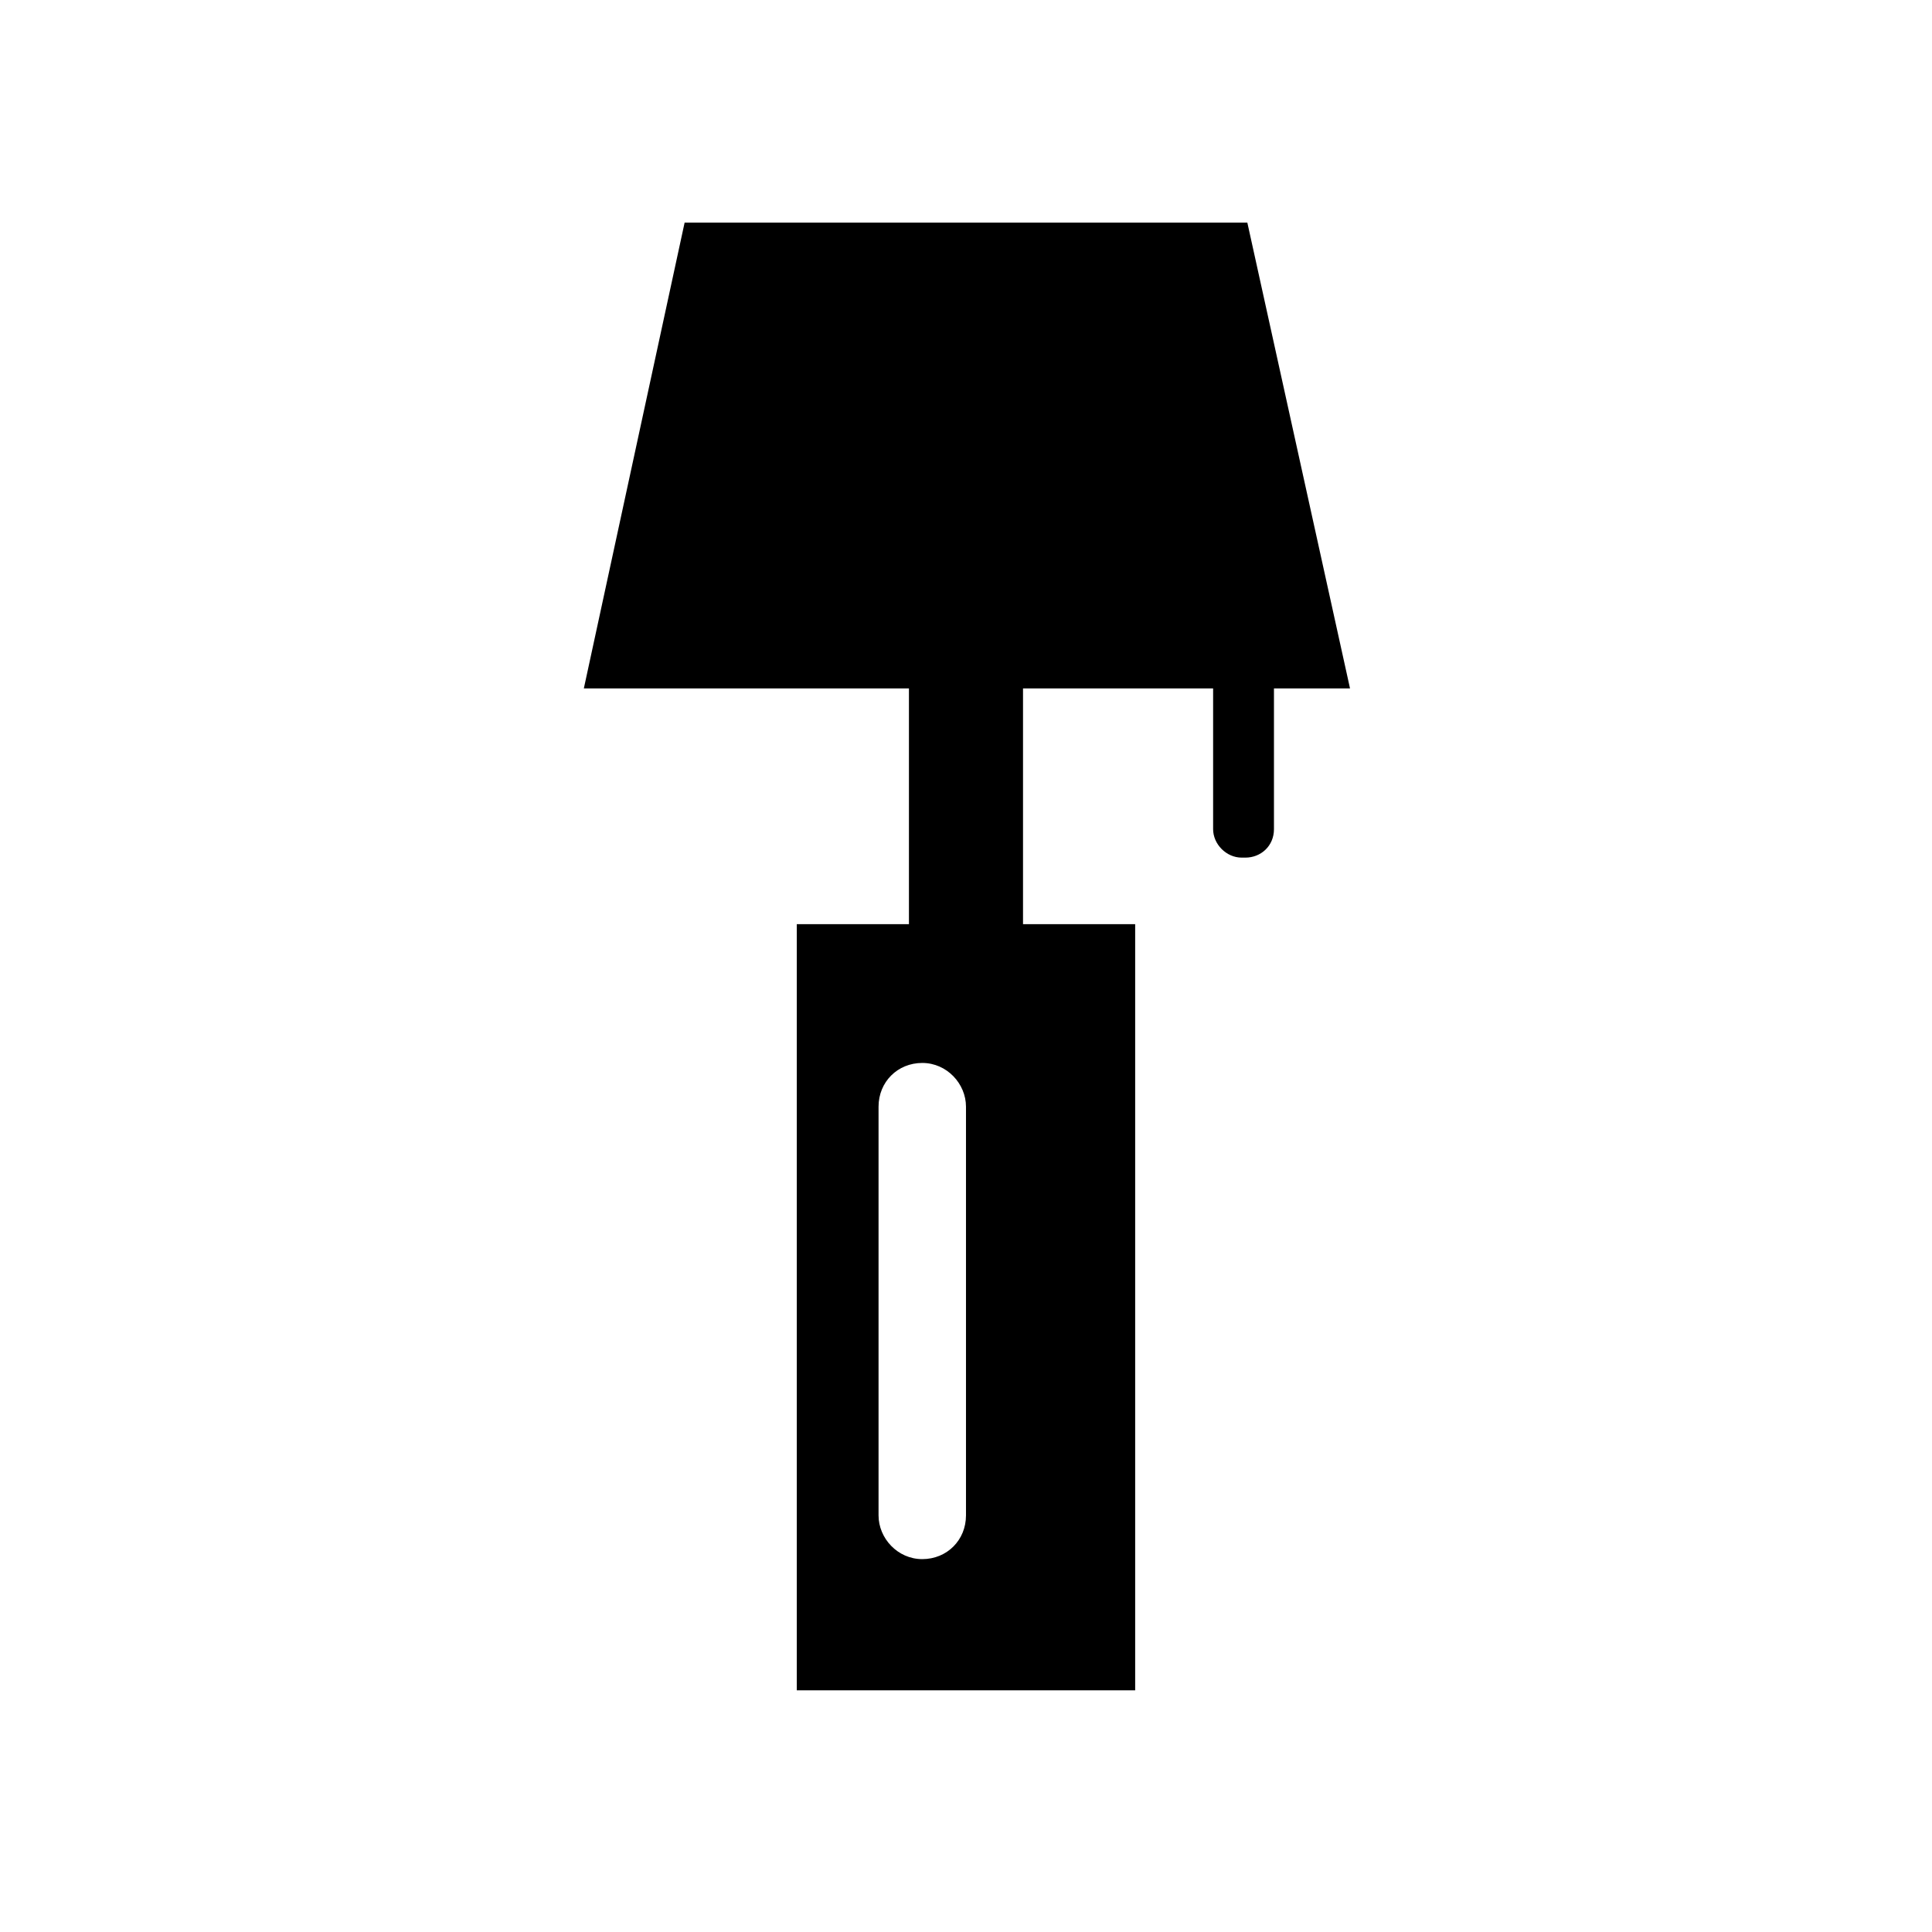<?xml version="1.0" encoding="UTF-8"?>
<!-- Uploaded to: ICON Repo, www.svgrepo.com, Generator: ICON Repo Mixer Tools -->
<svg fill="#000000" width="800px" height="800px" version="1.1" viewBox="144 144 512 512" xmlns="http://www.w3.org/2000/svg">
 <path d="m415.11 388.91h-30.23v-62.473h30.23zm59.449-185.91h-149.13l-26.703 123.43h203.04zm-29.727 185.91v203.04h-89.676v-203.04zm-44.836 48.367c0-6.047-5.039-11.586-11.586-11.586-6.551 0-11.586 5.039-11.586 11.586v108.32c0 6.047 5.039 11.586 11.586 11.586 6.551 0 11.586-5.039 11.586-11.586zm81.617-73.559v-37.281h-16.125v37.281c0 4.031 3.527 7.559 7.559 7.559h1.008c4.031 0 7.559-3.023 7.559-7.559z"/>
</svg>